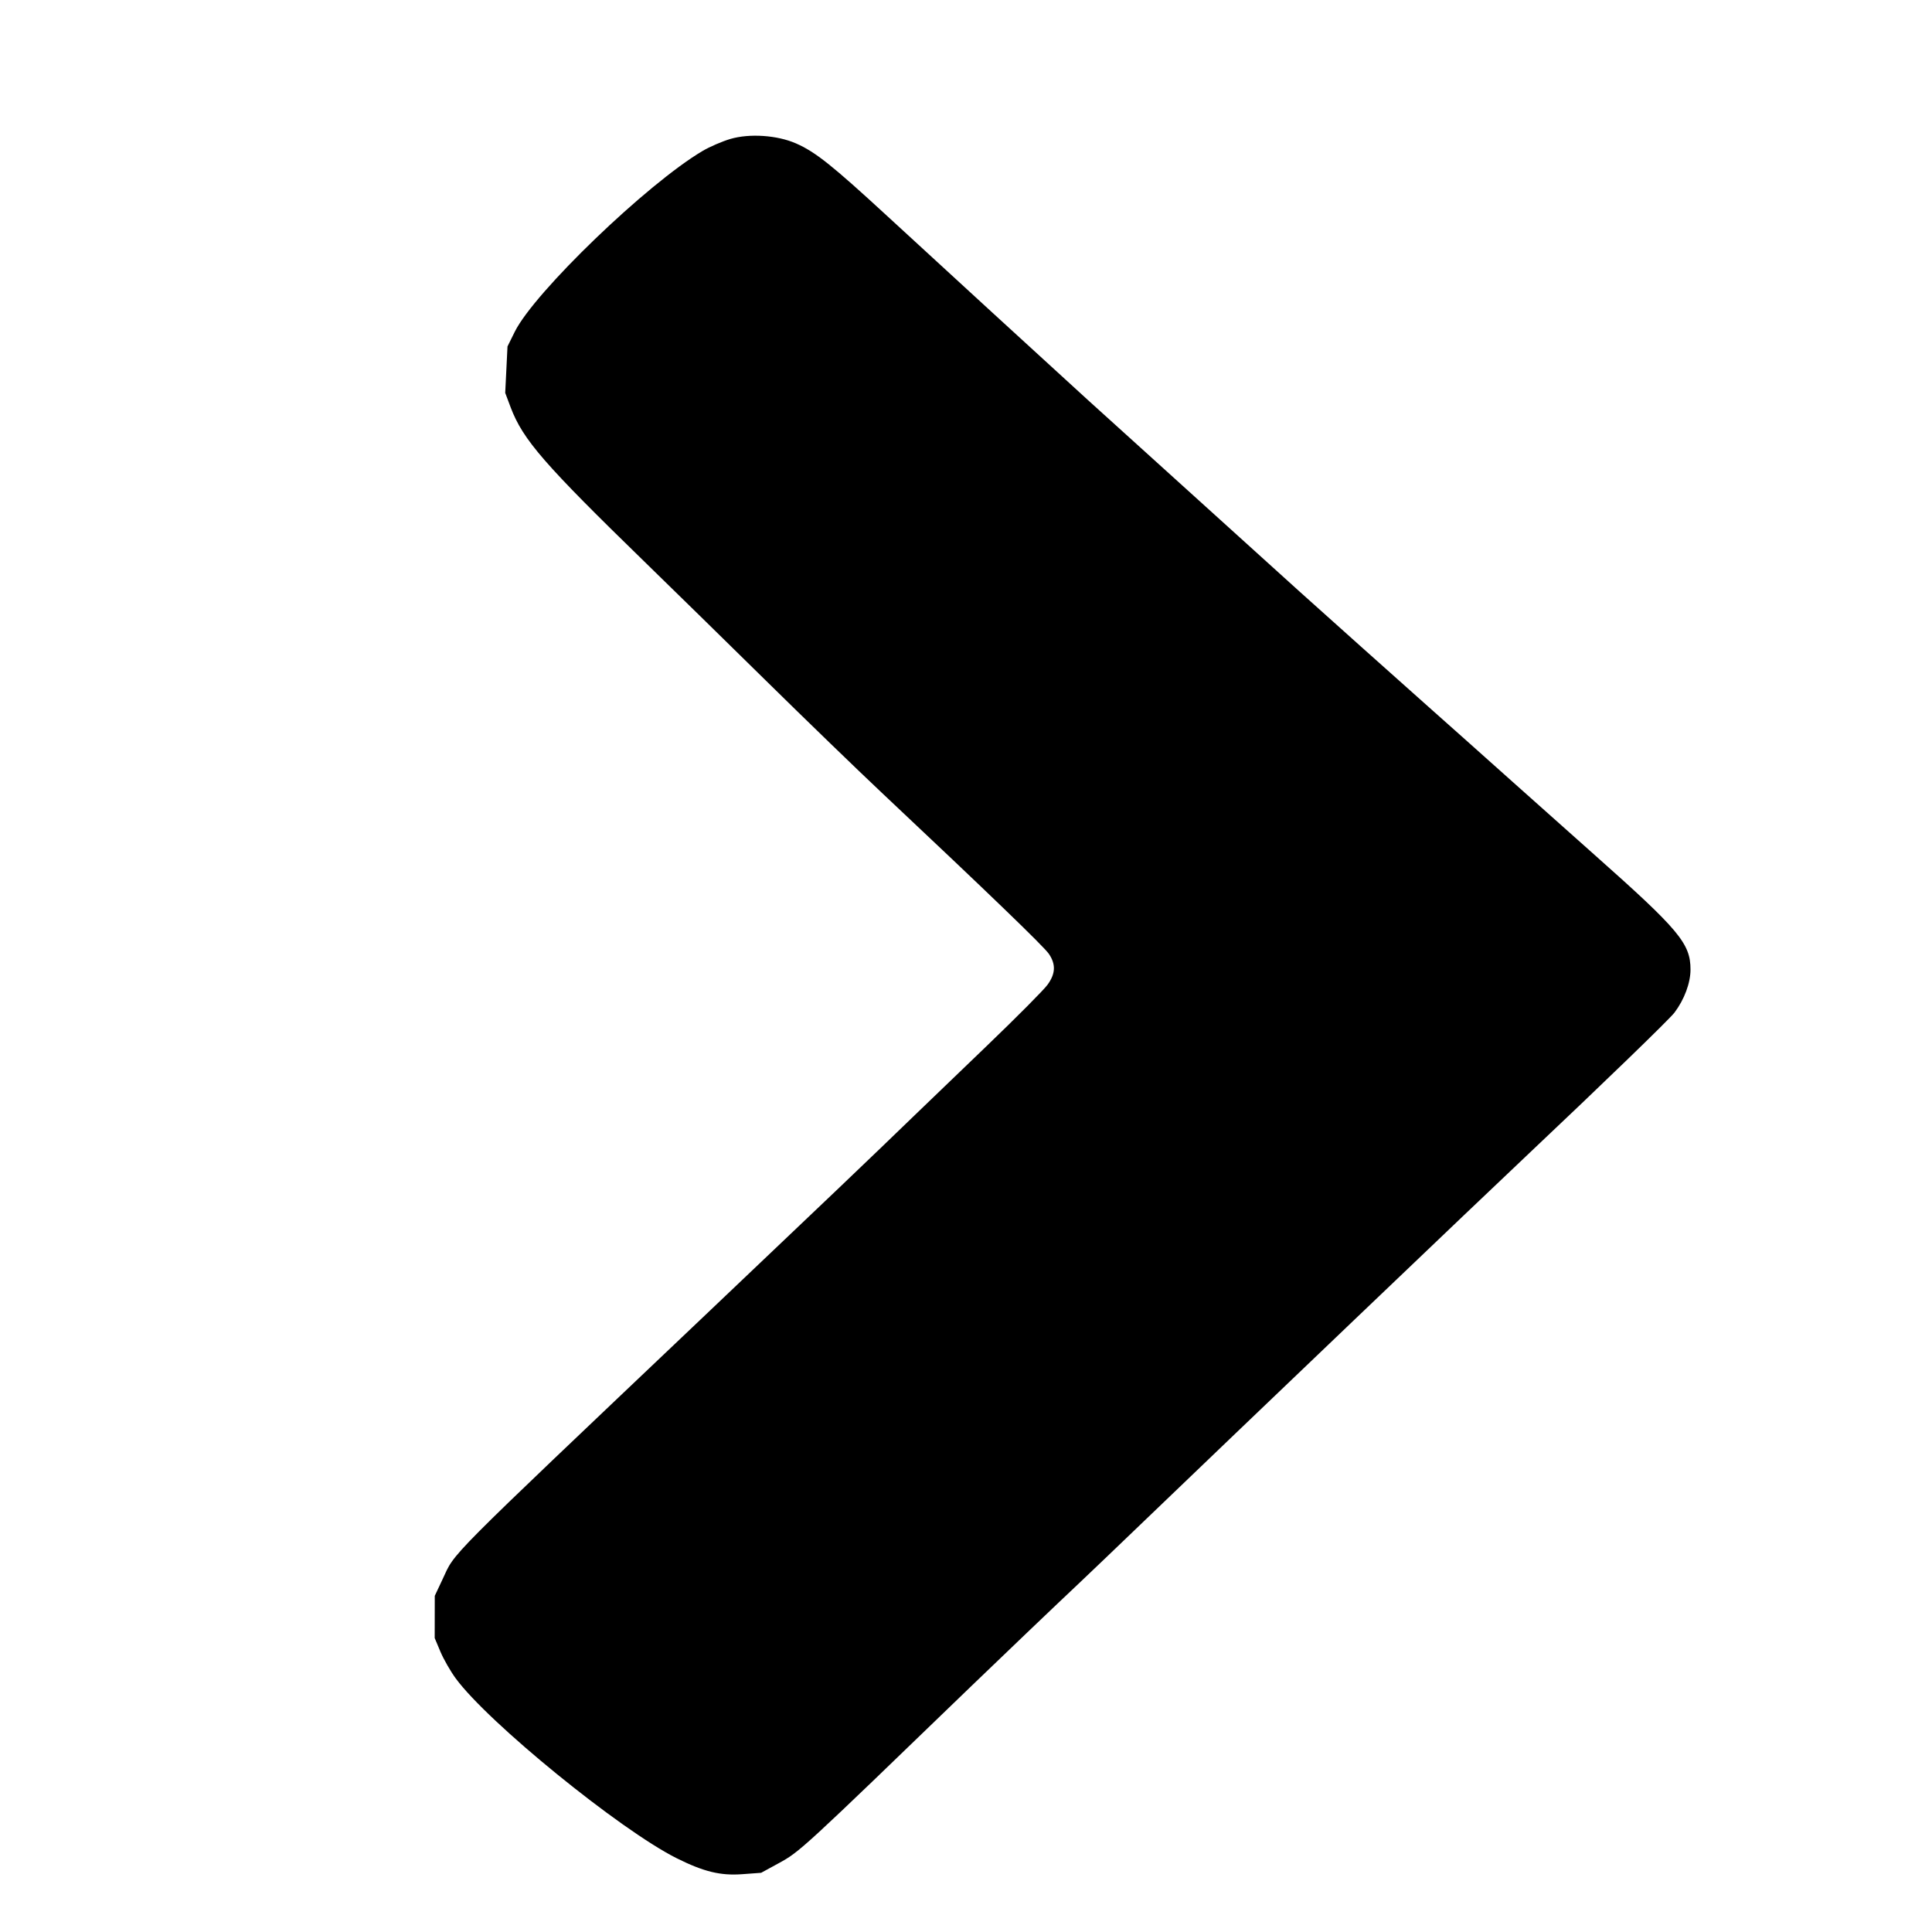 <svg width="28" height="28" viewBox="0 0 28 28" fill="none" xmlns="http://www.w3.org/2000/svg">
<path fill-rule="evenodd" clip-rule="evenodd" d="M10.584 2.014C10.466 2.049 10.285 2.127 10.182 2.188C9.378 2.663 7.746 4.234 7.461 4.807L7.355 5.021L7.322 5.694L7.402 5.907C7.58 6.374 7.884 6.724 9.355 8.155C9.736 8.526 10.521 9.294 11.098 9.862C11.675 10.43 12.429 11.159 12.772 11.482C14.32 12.938 15.13 13.719 15.201 13.824C15.304 13.976 15.298 14.111 15.182 14.271C15.13 14.344 14.732 14.744 14.3 15.159C13.867 15.575 13.4 16.025 13.261 16.158C12.626 16.773 11.94 17.427 10.217 19.063C6.378 22.709 6.607 22.478 6.413 22.89L6.301 23.128L6.3 23.74L6.384 23.94C6.431 24.05 6.53 24.223 6.605 24.325C7.074 24.964 8.982 26.517 9.805 26.93C10.198 27.126 10.441 27.186 10.759 27.162L11.031 27.142L11.284 27.004C11.593 26.835 11.611 26.818 14.097 24.417C14.468 24.059 15.324 23.241 15.659 22.926C15.796 22.797 16.175 22.434 16.502 22.12C17.955 20.724 21.519 17.319 22.172 16.704C23.221 15.714 24.193 14.774 24.268 14.675C24.411 14.485 24.5 14.246 24.5 14.052C24.5 13.674 24.338 13.48 23.109 12.389C22.874 12.181 22.344 11.708 21.932 11.34C21.52 10.971 20.988 10.497 20.751 10.287C20.256 9.847 19.188 8.892 18.835 8.574C18.075 7.887 15.948 5.963 15.765 5.796C15.299 5.372 13.508 3.73 12.865 3.137C12.055 2.391 11.816 2.201 11.535 2.078C11.263 1.959 10.862 1.932 10.584 2.014Z" fill="black"/>
</svg>
